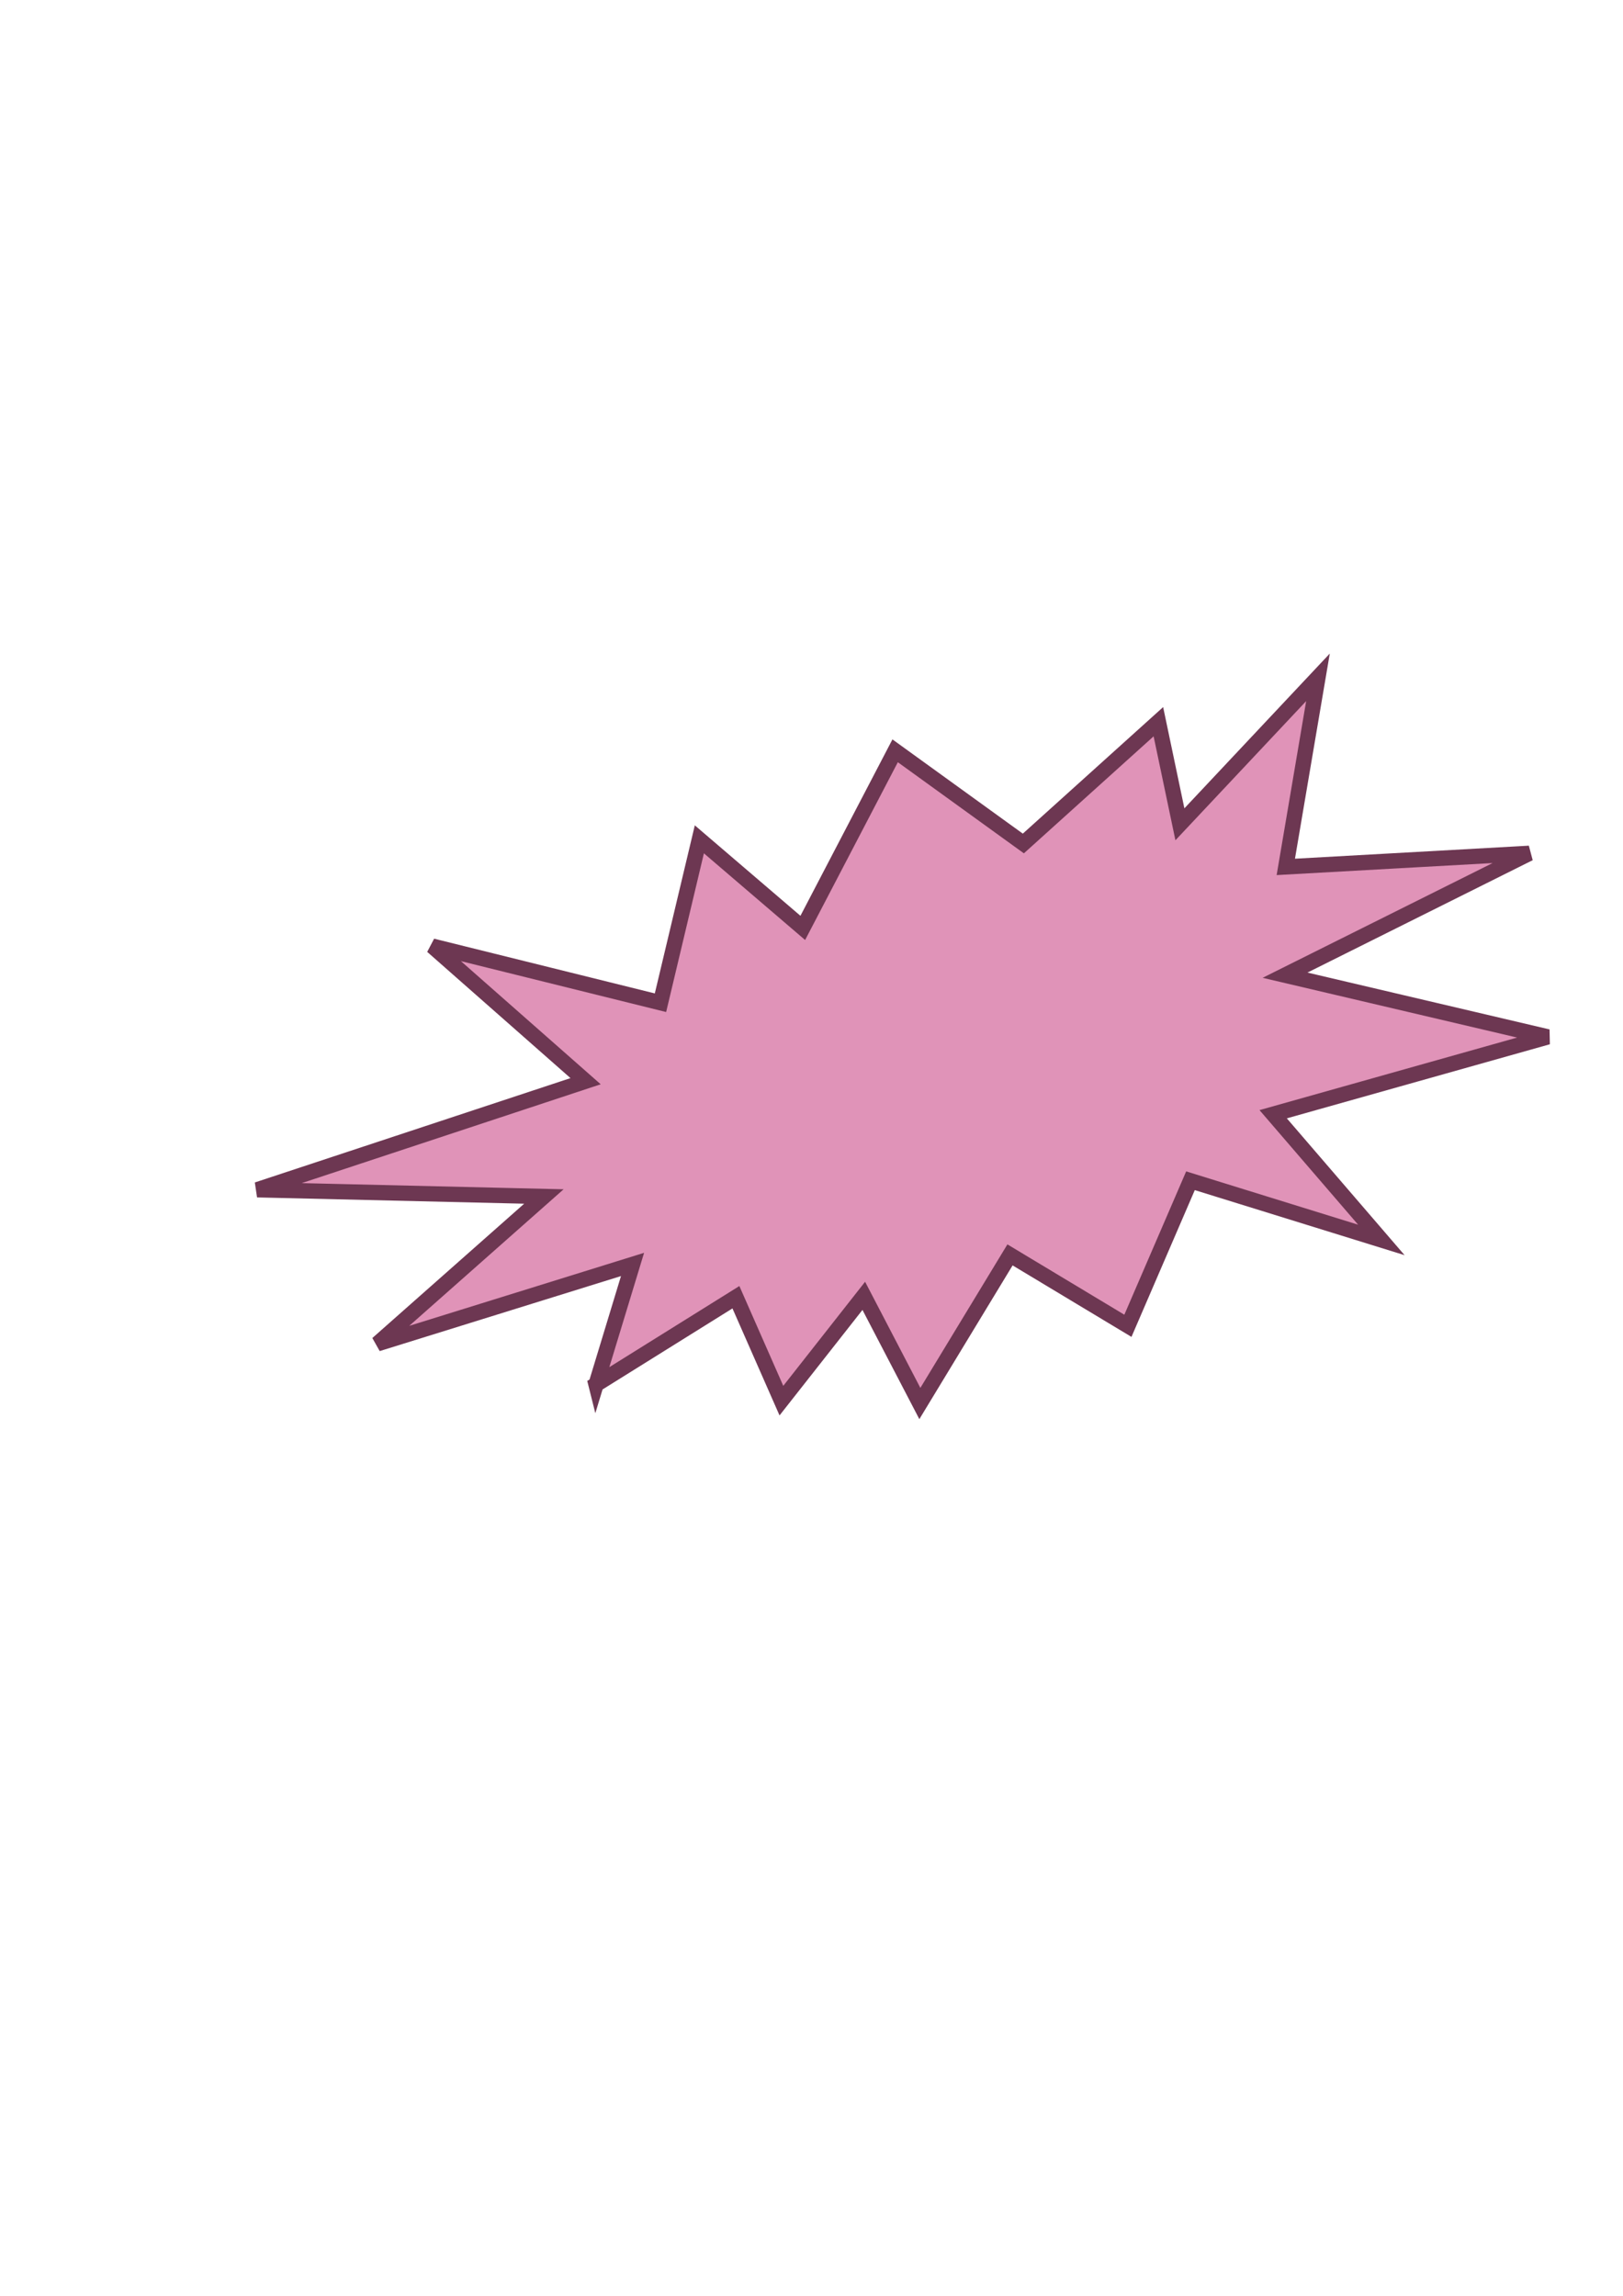 <?xml version="1.0" encoding="UTF-8"?>
<svg width="793.701" height="1122.52" xmlns="http://www.w3.org/2000/svg" xmlns:svg="http://www.w3.org/2000/svg">
 <title>teresaburst</title>
 <g>
  <title>Layer 1</title>
  <path transform="rotate(-14.37 443.797,526.676) " fill="#e093b8" fill-rule="evenodd" stroke="#6d3752" stroke-width="7.5" id="path629" d="m258.958,634.436l31.855,-52.431l-130.486,6.606l96.74,-49.549l-134.986,-37.987l168.732,-11.561l-56.244,-82.581l101.239,54.503l38.246,-72.671l38.246,54.503l65.243,-72.671l49.495,59.458l78.742,-41.291l-2.25,51.2l83.241,-52.852l-38.246,85.884l116.988,23.123l-130.486,28.078l116.988,61.11l-139.485,3.303l35.996,72.671l-83.241,-51.2l-47.245,61.11l-47.245,-47.897l-60.744,59.458l-13.498,-57.807l-51.745,39.639l-8.999,-54.504l-76.851,24.353z"/>
 </g>
</svg>